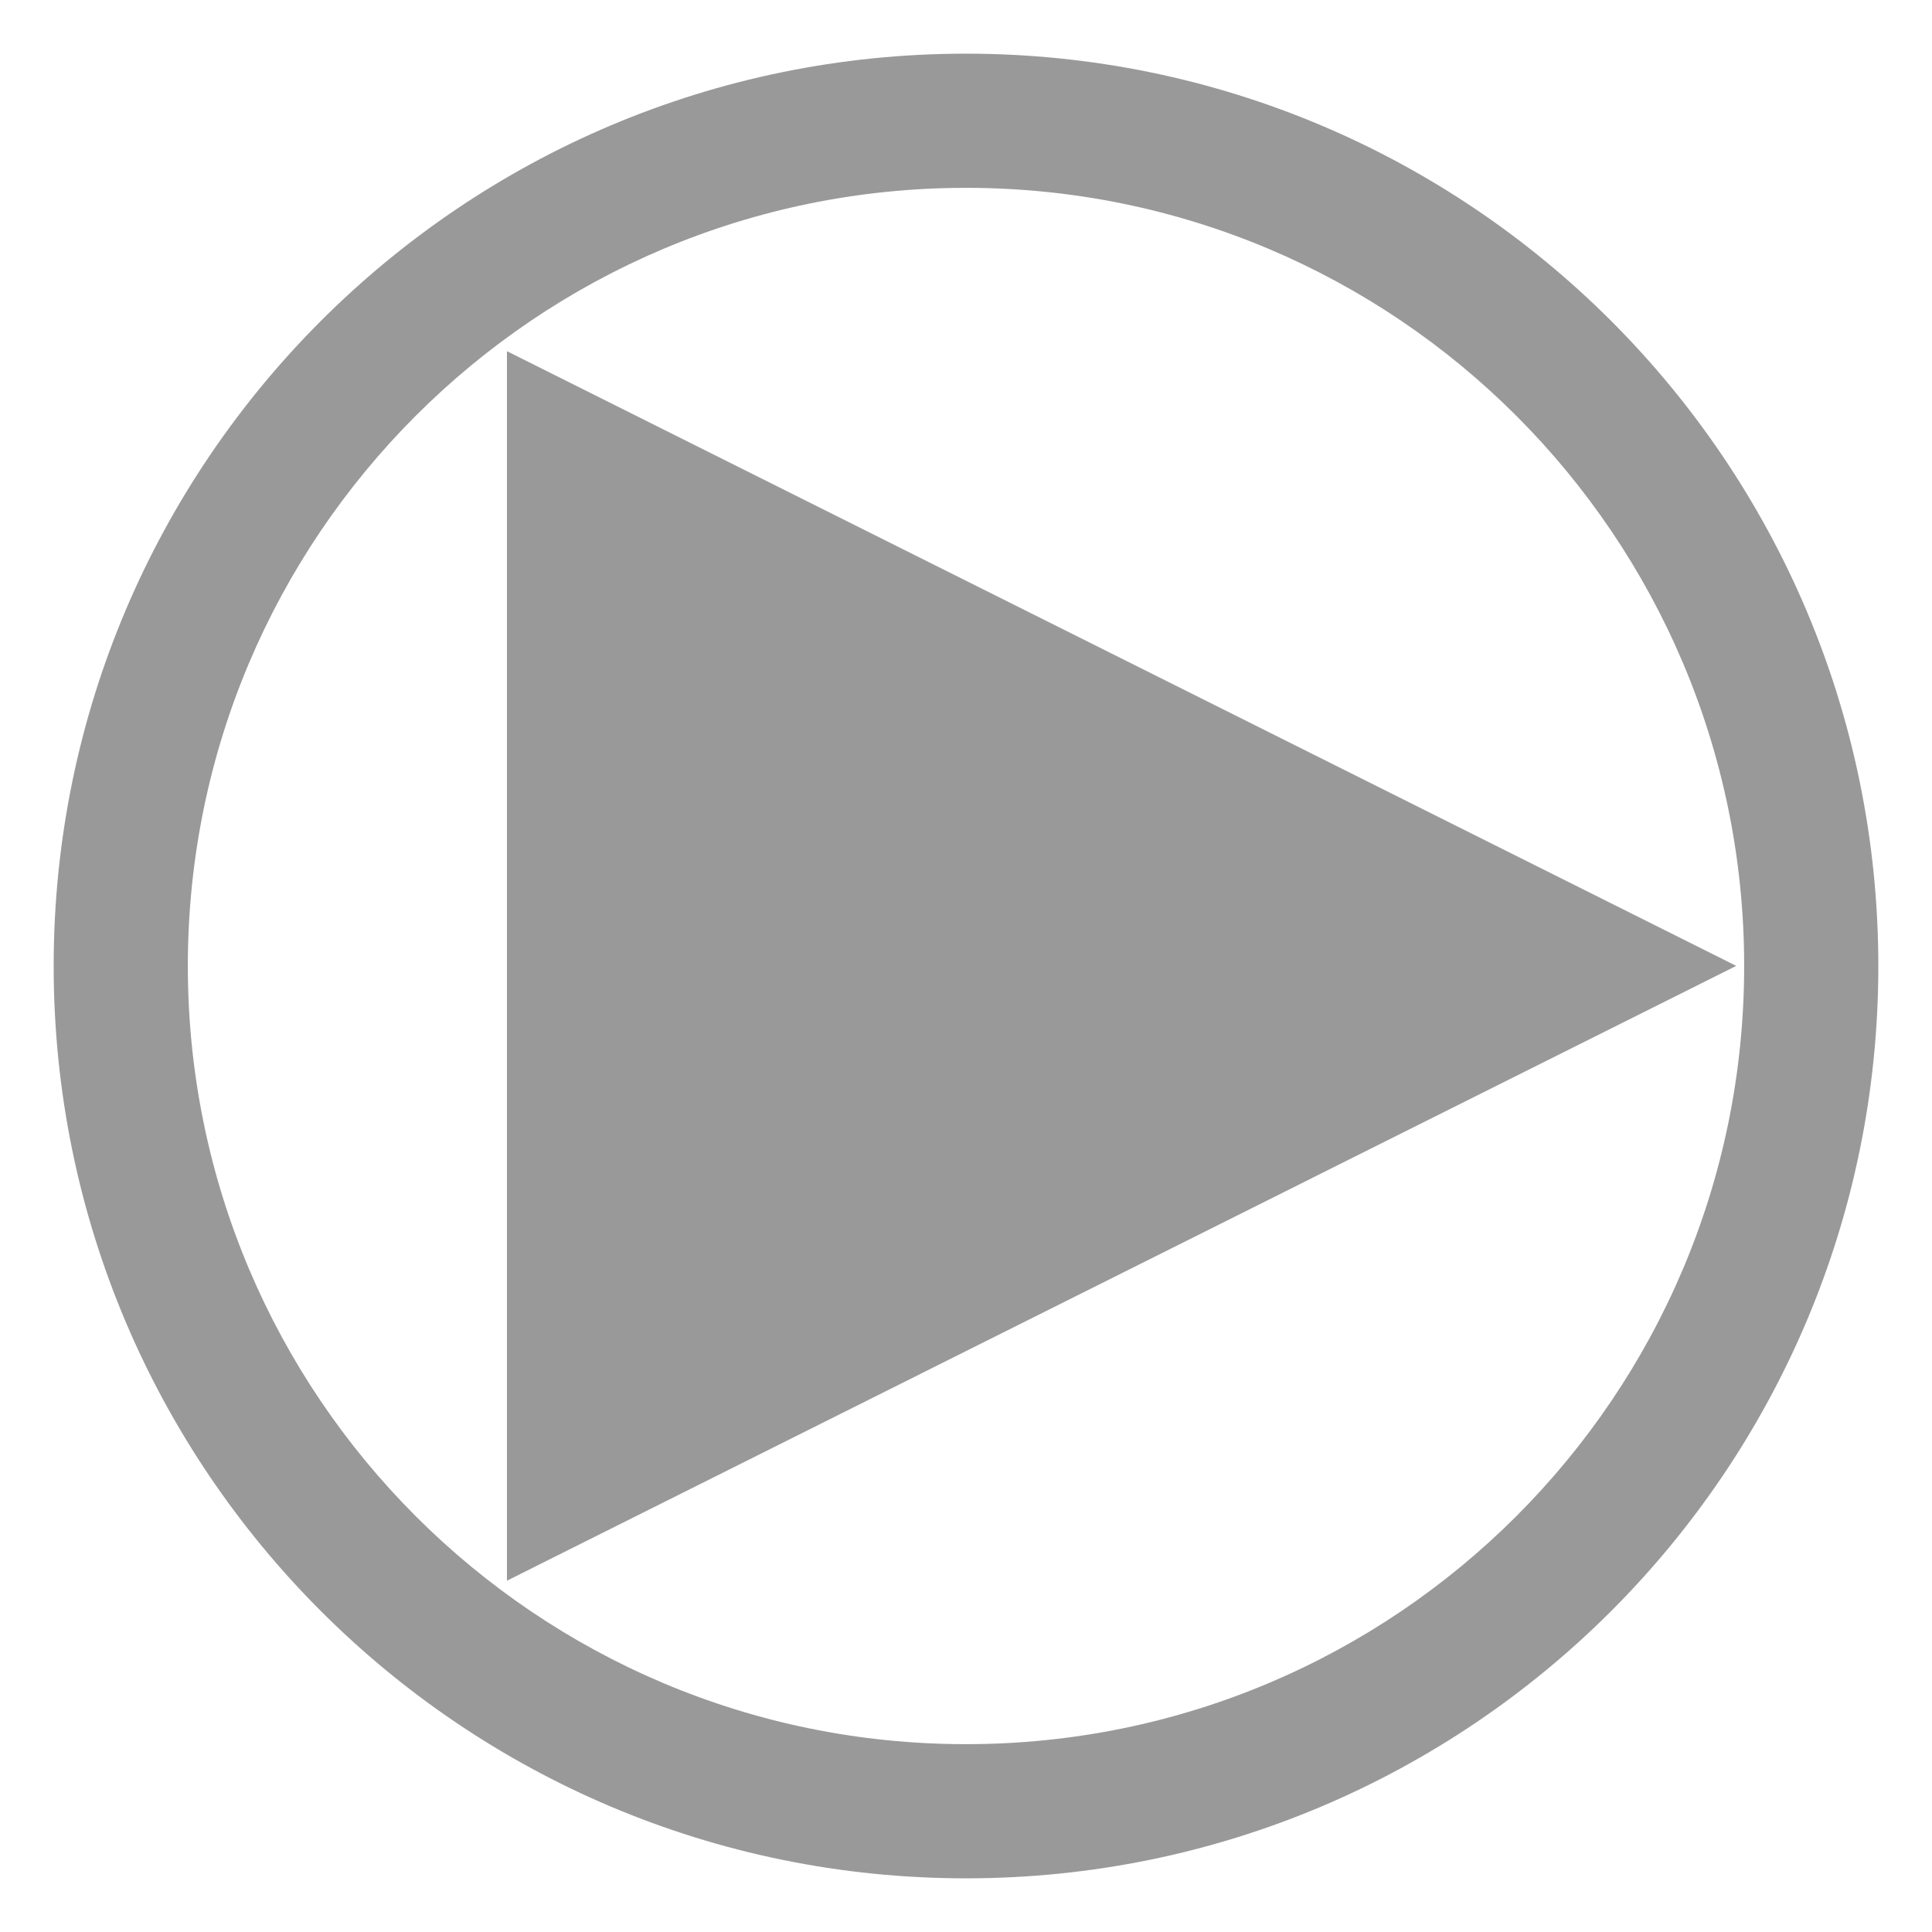 <?xml version="1.0" encoding="utf-8"?>
<!-- Generator: Adobe Illustrator 14.0.0, SVG Export Plug-In . SVG Version: 6.00 Build 43363)  -->
<!DOCTYPE svg PUBLIC "-//W3C//DTD SVG 1.1//EN" "http://www.w3.org/Graphics/SVG/1.1/DTD/svg11.dtd">
<svg version="1.1" id="standby" xmlns="http://www.w3.org/2000/svg" xmlns:xlink="http://www.w3.org/1999/xlink" x="0px" y="0px"
	 width="18px" height="18px" viewBox="0 0 18 18" enable-background="new 0 0 18 18" xml:space="preserve">
<polygon fill="#999999" points="4.723,14.727 4.723,3.272 16.176,8.999 "/>
<path fill="#999999" d="M17.5,9c0,4.694-3.805,8.5-8.5,8.5c-4.694,0-8.5-3.806-8.5-8.5S4.306,0.5,9,0.5
	C13.695,0.5,17.5,4.306,17.5,9z M9,1.75C4.996,1.75,1.75,4.996,1.75,9S4.996,16.25,9,16.25c4.005,0,7.25-3.246,7.25-7.25
	S13.005,1.75,9,1.75z"/>
</svg>
